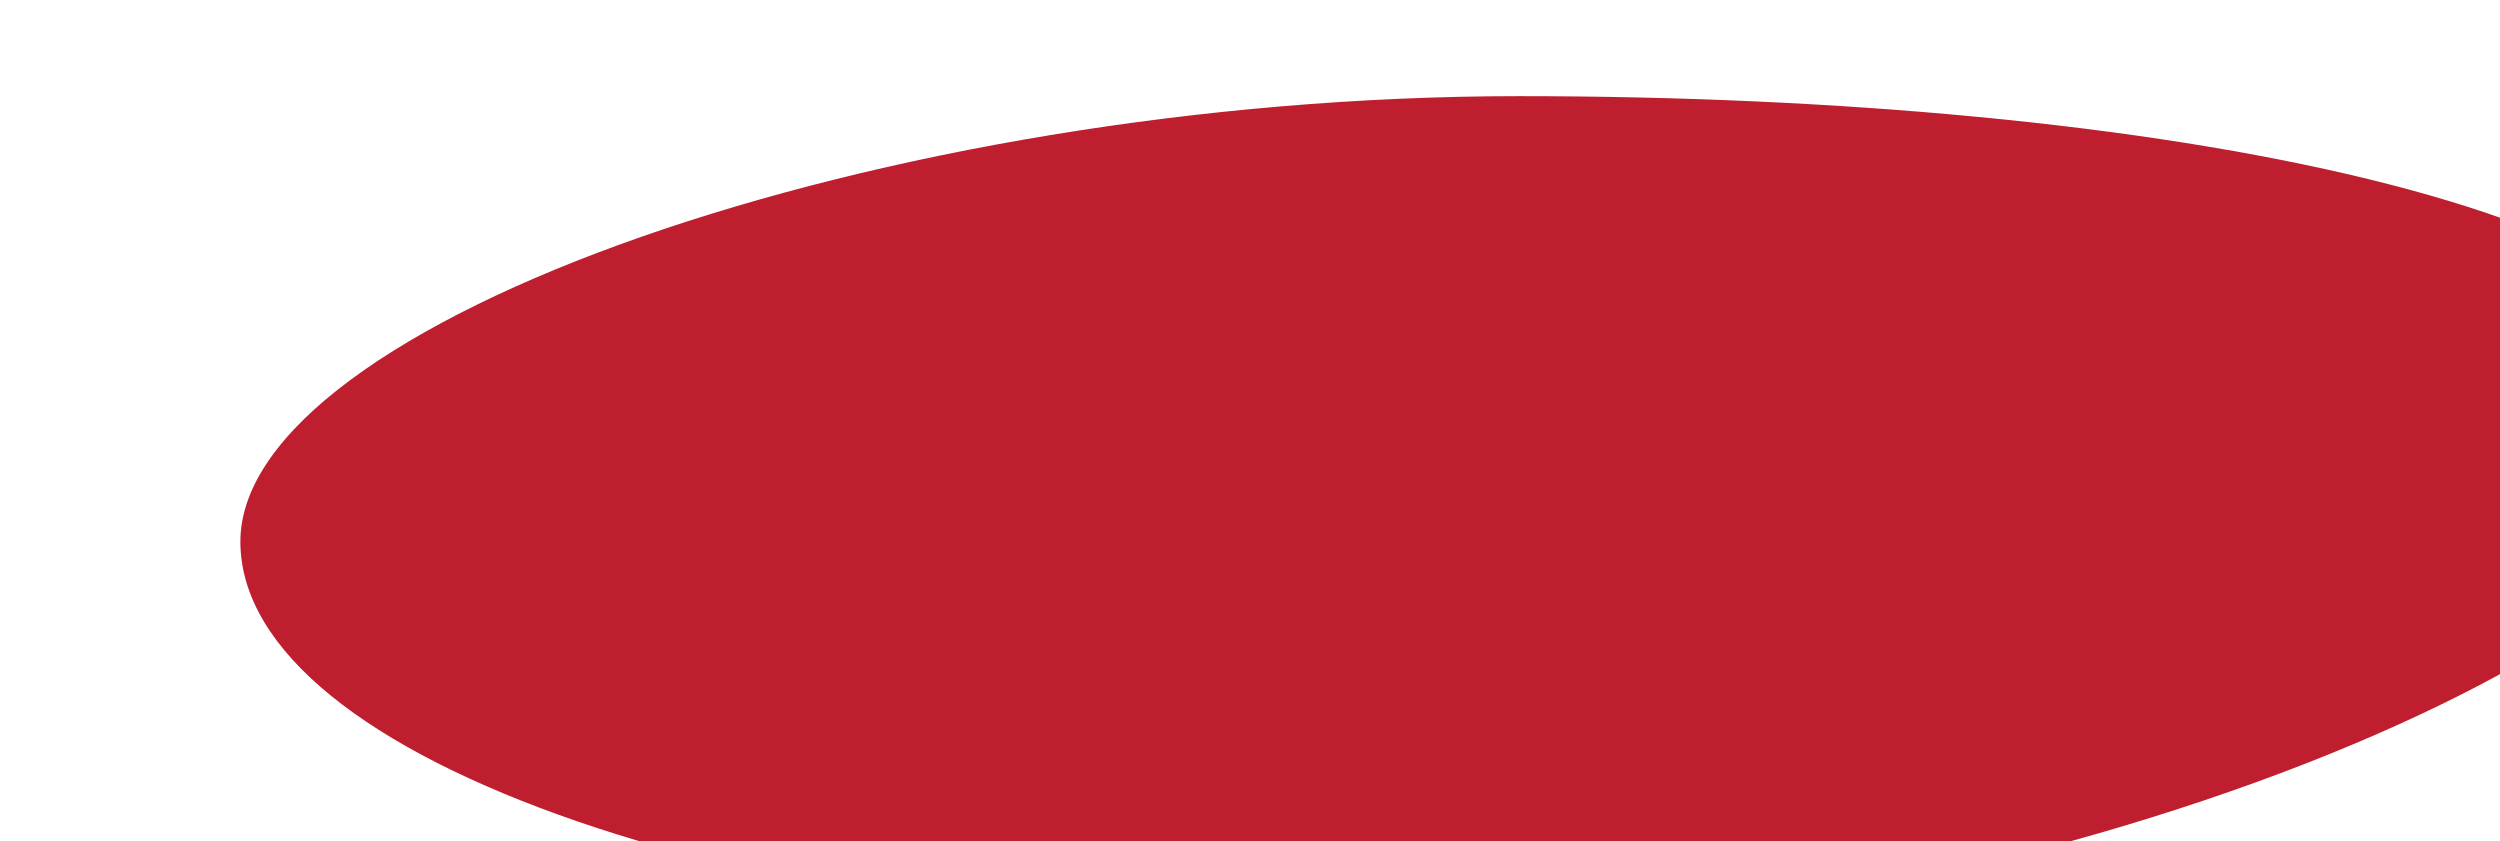 <?xml version="1.0" encoding="UTF-8"?> <svg xmlns="http://www.w3.org/2000/svg" width="208" height="70" viewBox="0 0 208 70" fill="none"> <g filter="url(#filter0_i_261_3)"> <path d="M208 27.451C208 45.644 148.79 70 95.853 70C42.915 70 0 55.252 0 37.059C0 18.866 53.458 0 106.396 0C159.334 0 208 9.258 208 27.451Z" fill="#BF1E2E"></path> </g> <defs> <filter id="filter0_i_261_3" x="0" y="0" width="218" height="78" filterUnits="userSpaceOnUse" color-interpolation-filters="sRGB"> <feFlood flood-opacity="0" result="BackgroundImageFix"></feFlood> <feBlend mode="normal" in="SourceGraphic" in2="BackgroundImageFix" result="shape"></feBlend> <feColorMatrix in="SourceAlpha" type="matrix" values="0 0 0 0 0 0 0 0 0 0 0 0 0 0 0 0 0 0 127 0" result="hardAlpha"></feColorMatrix> <feOffset dx="20" dy="8"></feOffset> <feGaussianBlur stdDeviation="5"></feGaussianBlur> <feComposite in2="hardAlpha" operator="arithmetic" k2="-1" k3="1"></feComposite> <feColorMatrix type="matrix" values="0 0 0 0 0 0 0 0 0 0 0 0 0 0 0 0 0 0 0.6 0"></feColorMatrix> <feBlend mode="normal" in2="shape" result="effect1_innerShadow_261_3"></feBlend> </filter> </defs> </svg> 